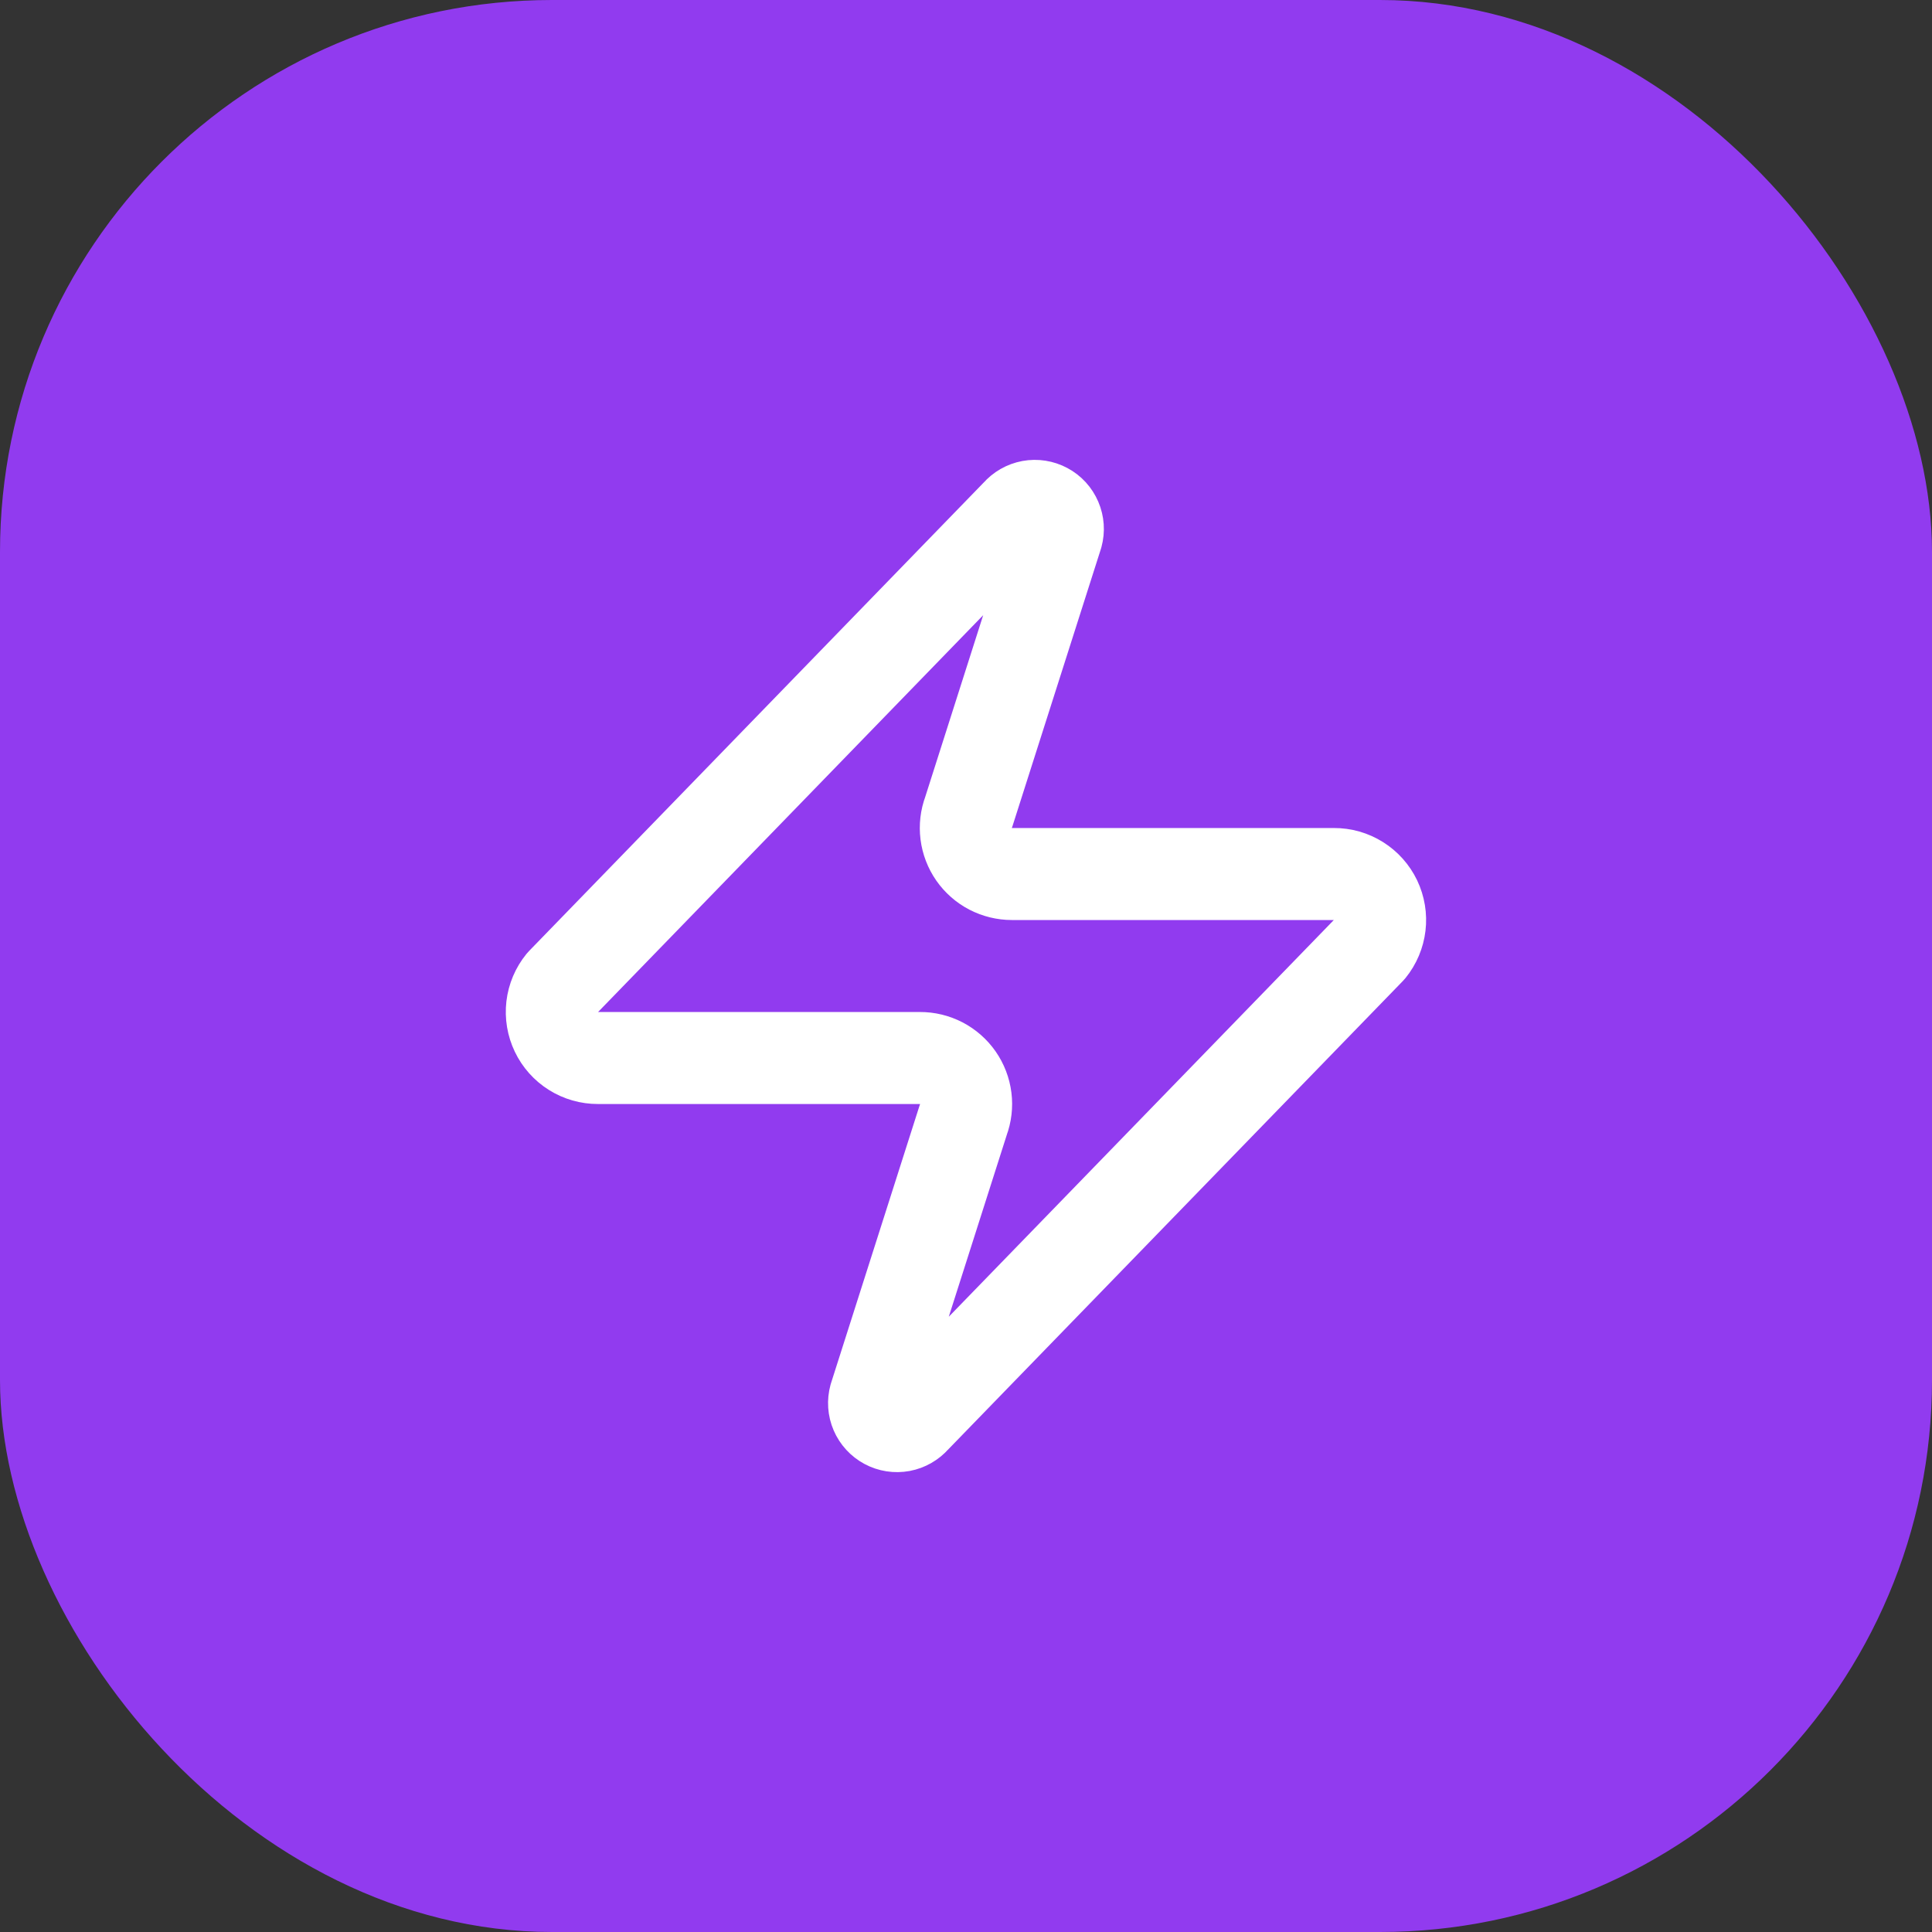 <svg width="56" height="56" viewBox="0 0 56 56" fill="none" xmlns="http://www.w3.org/2000/svg">
<rect x="0" y="0" width="56" height="56" fill="#333333" stroke="none"/>
<rect width="56" height="56" rx="16" fill="#913BEF"/>
<path d="M17.332 30.667C17.08 30.668 16.832 30.597 16.619 30.463C16.405 30.329 16.234 30.137 16.125 29.909C16.016 29.681 15.974 29.428 16.003 29.177C16.033 28.926 16.133 28.689 16.292 28.494L29.492 14.893C29.591 14.779 29.726 14.702 29.875 14.674C30.023 14.647 30.177 14.671 30.31 14.742C30.444 14.813 30.549 14.928 30.608 15.067C30.668 15.206 30.679 15.361 30.639 15.507L28.079 23.534C28.003 23.735 27.978 23.953 28.005 24.167C28.032 24.381 28.11 24.585 28.233 24.762C28.357 24.939 28.521 25.084 28.712 25.183C28.904 25.282 29.116 25.334 29.332 25.334H38.665C38.918 25.333 39.165 25.403 39.379 25.538C39.593 25.672 39.764 25.864 39.873 26.091C39.981 26.319 40.024 26.573 39.994 26.823C39.964 27.074 39.864 27.311 39.705 27.507L26.505 41.107C26.406 41.221 26.271 41.298 26.123 41.326C25.974 41.353 25.82 41.33 25.687 41.258C25.554 41.187 25.449 41.072 25.389 40.933C25.329 40.794 25.319 40.639 25.359 40.493L27.919 32.467C27.994 32.265 28.02 32.047 27.993 31.834C27.966 31.619 27.887 31.415 27.764 31.238C27.641 31.061 27.476 30.917 27.285 30.817C27.094 30.718 26.881 30.666 26.665 30.667H17.332Z" stroke="white" stroke-width="2.667" stroke-linecap="round" stroke-linejoin="round"/>
</svg>

